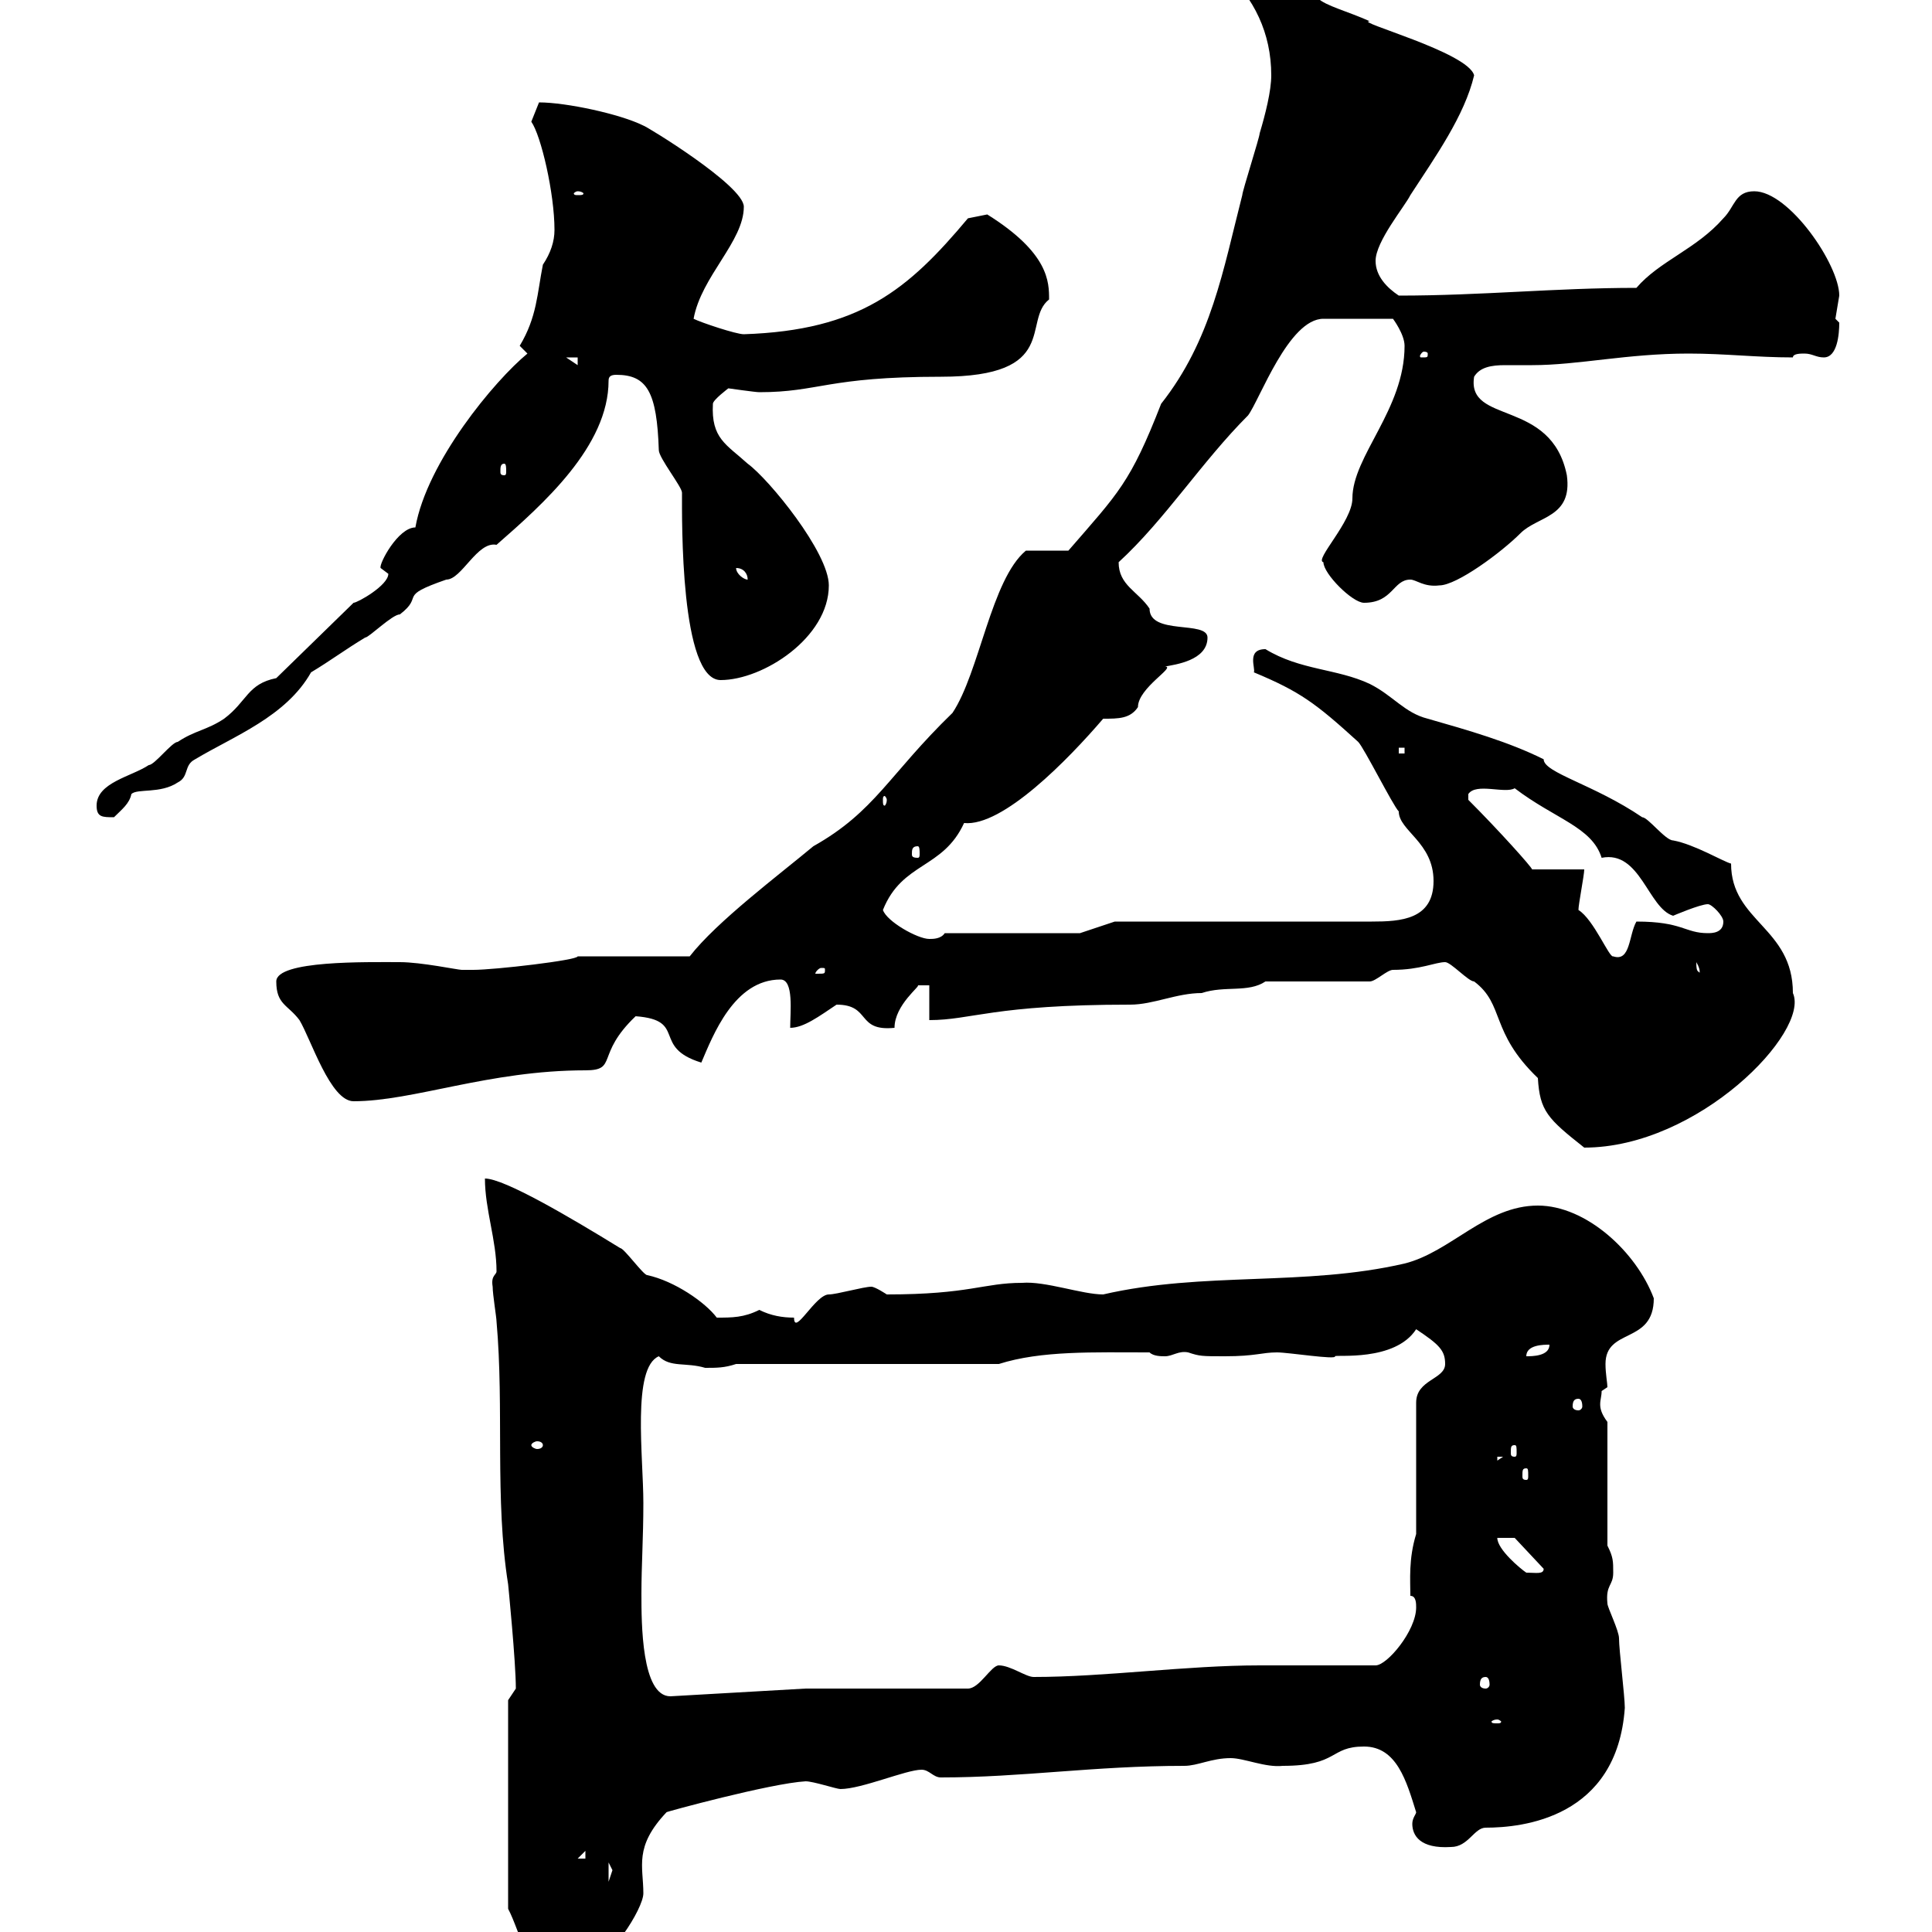 <svg xmlns="http://www.w3.org/2000/svg" xmlns:xlink="http://www.w3.org/1999/xlink" width="300" height="300"><path d="M78.90 296.40C80.70 299.70 83.10 309.60 86.10 308.40C87.90 306.60 90.30 303.30 91.50 304.80C94.50 304.80 99.90 296.40 99.90 294C99.90 289.80 98.40 286.80 103.50 281.40C103.20 281.40 119.70 276.90 125.10 276.60C126.30 276.60 129.90 277.80 130.50 277.80C133.80 277.80 140.70 274.80 143.10 274.80C144.30 274.80 144.90 276 146.10 276C158.70 276 169.80 274.20 183.90 274.20C186 274.20 188.10 273 191.10 273C193.20 273 196.50 274.50 199.20 274.20C207.90 274.20 206.40 271.20 211.80 271.20C216.90 271.20 218.40 276.60 219.90 281.40C219.90 281.70 219.30 282.30 219.30 283.20C219.30 285 220.50 287.10 225.30 286.80C228 286.80 228.90 283.80 230.70 283.80C236.40 283.80 251.10 282.30 252.30 265.20C252.30 263.40 251.40 256.20 251.40 254.40C251.40 253.20 249.60 249.60 249.60 249C249.30 246 250.50 246.30 250.50 244.20C250.50 242.40 250.50 241.80 249.60 240L249.60 220.80C247.80 218.40 248.70 217.50 248.70 216C248.70 216 249.60 215.40 249.60 215.40C249.60 214.80 249.30 213.30 249.30 211.80C249.30 206.10 256.80 208.80 256.80 201.60C254.10 194.40 246.30 187.20 238.80 187.20C230.70 187.20 225.30 194.40 218.10 196.20C202.50 199.80 186.90 197.40 171.30 201C168 201 162.30 198.90 158.70 199.20C152.70 199.20 150.60 201 137.70 201C137.70 201 135.90 199.80 135.30 199.80C134.10 199.80 129.90 201 128.70 201C126.60 201 123.30 207.60 123.30 204.60C121.50 204.60 119.70 204.30 117.90 203.40C115.50 204.60 113.70 204.60 111.30 204.60C109.50 202.20 104.70 198.90 100.50 198C99.90 198 96.90 193.80 96.30 193.80C88.50 189 78.30 183 75.30 183C75.30 187.80 77.10 192.60 77.10 197.40C77.10 198 76.20 198 76.50 199.80C76.50 201 77.10 204.60 77.10 205.20C78.30 218.70 76.80 232.80 78.90 246C78.90 246 80.10 258 80.10 262.20C80.10 262.20 78.90 264 78.90 264ZM94.50 289.20C94.50 289.20 95.10 290.40 95.10 290.40C95.10 290.40 94.50 292.20 94.50 292.20ZM90.90 287.40L90.90 288.60L89.70 288.60ZM232.50 267C232.80 267 233.10 267.30 233.10 267.30C233.10 267.60 232.80 267.60 232.50 267.60C231.90 267.60 231.60 267.60 231.60 267.30C231.60 267.30 231.90 267 232.50 267ZM99.90 233.40C99.90 226.20 98.10 212.40 102.30 210.60C104.10 212.40 106.50 211.50 109.50 212.40C111.30 212.40 112.50 212.40 114.30 211.80L155.10 211.80C161.70 209.70 169.80 210 178.50 210C179.10 210.60 180.30 210.60 180.90 210.60C182.10 210.60 183 209.70 184.50 210C186.30 210.60 186.60 210.60 190.20 210.60C195 210.60 195.90 210 198.30 210C200.10 210 207.60 211.20 207.30 210.60C207.30 210.30 216.60 211.50 219.90 206.40C223.50 208.80 224.40 209.70 224.40 211.80C224.40 214.20 219.90 214.20 219.90 217.80L219.90 238.20C218.70 242.10 219 245.40 219 247.80C219.90 247.80 219.90 249 219.90 249.60C219.90 253.20 215.40 258.60 213.60 258.60L195.60 258.60C184.20 258.60 171.60 260.40 160.50 260.40C159.30 260.40 156.90 258.60 155.10 258.60C153.90 258.60 152.10 262.20 150.30 262.20L125.10 262.20L104.10 263.40C99.60 263.40 99.60 252 99.60 247.50C99.60 243 99.90 238.80 99.90 233.40ZM230.70 260.40C231 260.40 231.30 260.70 231.30 261.60C231.30 261.90 231 262.20 230.70 262.20C230.10 262.20 229.80 261.90 229.80 261.60C229.80 260.70 230.10 260.40 230.70 260.40ZM232.50 238.80L235.20 238.80L239.70 243.60C239.70 244.50 238.50 244.20 237 244.20C236.10 243.60 232.50 240.60 232.50 238.80ZM237 228C237.30 228 237.30 228.30 237.30 229.20C237.30 229.50 237.30 229.80 237 229.80C236.40 229.80 236.40 229.50 236.40 229.20C236.40 228.30 236.40 228 237 228ZM232.50 226.20L233.40 226.20L232.50 226.80ZM235.20 224.40C235.50 224.40 235.50 224.70 235.50 225.60C235.50 225.90 235.50 226.20 235.20 226.20C234.60 226.20 234.60 225.90 234.60 225.60C234.60 224.70 234.60 224.40 235.20 224.40ZM84.30 224.40C84.30 224.70 84 225 83.40 225C83.10 225 82.50 224.70 82.50 224.40C82.50 224.10 83.10 223.80 83.40 223.80C84 223.80 84.30 224.10 84.30 224.40ZM245.10 217.20C245.40 217.20 245.70 217.50 245.70 218.40C245.70 218.70 245.40 219 245.10 219C244.50 219 244.20 218.70 244.20 218.40C244.20 217.50 244.50 217.20 245.10 217.20ZM240.60 208.80C240.60 210.60 237.90 210.60 237 210.60C237 208.80 239.70 208.80 240.60 208.80ZM224.40 149.40C225.30 149.40 228 152.40 228.90 152.40C233.70 156 231.30 160.20 238.80 167.40C239.10 172.50 240.30 173.70 246 178.20C263.70 178.20 281.10 160.20 278.40 154.20C278.40 144 268.80 143.10 268.80 134.10C267.60 133.80 263.10 131.10 259.80 130.50C258.60 130.50 255.90 126.90 255 126.90C247.50 121.80 239.70 120 239.70 117.90C234.30 115.20 228 113.40 221.70 111.60C218.10 110.70 216.30 108 212.70 106.20C207.60 103.80 201.90 104.10 196.50 100.80C193.50 100.80 195 103.80 194.70 104.40C201.90 107.40 204.30 109.20 210.90 115.20C211.80 116.10 216.30 125.10 217.20 126C217.20 129 222.60 130.80 222.60 136.80C222.60 142.80 217.50 143.10 213 143.10C207.60 143.10 180.60 143.10 173.10 143.10L167.70 144.90L146.70 144.90C146.10 145.80 144.90 145.80 144.30 145.80C142.50 145.80 137.70 143.10 137.10 141.30C140.10 133.80 146.40 135 149.70 127.80C155.70 128.40 165.90 117.90 171.30 111.60C173.70 111.60 175.50 111.60 176.70 109.80C176.70 106.80 182.70 103.50 180.90 103.50C182.40 103.20 187.50 102.60 187.50 99C187.50 96.30 178.50 98.70 178.50 94.50C176.70 91.80 173.70 90.90 173.70 87.30C180.90 80.70 186.60 71.70 193.80 64.50C195.60 62.10 200.10 49.50 205.50 49.50L216.30 49.50C216.30 49.50 218.10 51.90 218.10 53.70C218.10 63.60 210 70.80 210 77.40C210 81 204 87 205.50 87.30C205.50 89.10 210 93.60 211.80 93.60C216.30 93.60 216.30 90 219 90C219.90 90 221.10 91.20 223.50 90.90C226.20 90.90 233.10 85.80 236.10 82.80C238.80 80.10 244.20 80.40 243.30 73.80C240.90 61.80 227.70 66 228.90 58.50C229.80 57 231.60 56.70 233.70 56.70C235.20 56.70 236.70 56.70 237.90 56.70C245.10 56.70 252.60 54.90 262.20 54.90C267.90 54.90 272.70 55.50 278.40 55.50C278.40 54.90 279.60 54.90 280.20 54.90C281.40 54.90 282 55.50 283.20 55.50C285.30 55.50 285.60 51.90 285.60 50.10C285.60 50.10 285 49.50 285 49.50C285 49.50 285.60 45.90 285.60 45.90C285.60 41.10 277.80 29.70 272.40 29.70C269.40 29.70 269.40 32.10 267.60 33.90C263.40 38.70 257.70 40.50 254.10 44.70C241.50 44.70 230.10 45.90 217.20 45.90C215.40 44.70 213.60 42.90 213.60 40.50C213.60 37.50 218.10 32.10 219 30.30C222.90 24.30 227.40 18 228.90 11.70C228 8.10 210 3.30 212.70 3.30C209.40 1.80 205.80 0.90 204.60-0.30C201.90-2.10 196.50-7.50 193.80-7.50C192-7.50 190.20-6.30 190.20-5.70C190.20-4.50 190.20-4.50 190.20-4.50C194.70-0.30 197.40 5.10 197.40 11.70C197.40 14.10 196.50 17.70 195.60 20.70C195.60 21.30 192.90 29.70 192.90 30.30C189.90 42 188.10 52.80 180.30 62.70C175.50 75 173.70 76.50 165.90 85.50C164.70 85.50 160.50 85.50 159.30 85.50C153.90 90 152.10 104.40 147.90 110.70C138 120.30 135.90 126 126.30 131.40C120.90 135.90 111.30 143.10 107.10 148.50L89.70 148.50C89.70 149.10 76.80 150.60 73.50 150.60C73.50 150.60 72.90 150.60 71.70 150.60C71.10 150.60 65.40 149.40 62.10 149.40C57 149.40 42.90 149.10 42.90 152.40C42.90 156 44.70 156 46.50 158.40C48.30 161.40 51.30 171 54.90 171C64.20 171 75.90 166.20 90.90 166.20C96 166.20 92.40 163.80 98.70 157.80C106.80 158.40 101.10 162.60 108.90 165C110.70 160.80 114 152.10 121.20 152.10C123.30 152.10 122.70 157.20 122.70 159.60C124.80 159.60 127.20 157.80 129.90 156C135.30 156 132.90 160.20 138.90 159.60C138.90 156 143.10 153 142.50 153C142.80 153 143.40 153 144.30 153L144.30 158.40C150.90 158.40 154.20 156 175.50 156C179.10 156 182.70 154.20 186.60 154.20C190.20 153 193.80 154.20 196.50 152.40L212.70 152.40C213.60 152.40 215.40 150.60 216.30 150.60C220.50 150.60 222.90 149.40 224.40 149.40ZM128.10 150.60C128.10 151.20 128.10 151.20 126.90 151.20C126.90 151.20 126.60 151.20 126.60 151.20C126.60 150.90 127.20 150.30 127.50 150.30C128.10 150.30 128.10 150.30 128.10 150.60ZM263.40 149.40C264.30 150.90 263.70 151.20 264 151.20C263.70 150.60 263.40 151.20 263.40 149.40ZM246 135L237.90 135C237.90 134.70 232.80 129 228 124.20C228 124.20 228 124.20 228 123.30C229.20 121.50 233.70 123.30 235.20 122.40C241.50 127.20 247.20 128.40 248.70 133.20C254.70 132 255.90 141 259.80 142.20C259.80 142.20 264 140.40 265.20 140.40C265.80 140.40 267.60 142.20 267.60 143.10C267.60 144.90 265.80 144.90 265.20 144.90C261.60 144.90 261.30 143.10 254.10 143.10C252.90 145.20 253.20 149.40 250.50 148.50C249.90 148.80 247.50 142.80 245.10 141.30C245.10 140.40 246 135.90 246 135ZM142.50 131.40C142.80 131.40 142.80 132 142.80 132.60C142.80 132.90 142.80 133.20 142.50 133.20C141.60 133.20 141.60 132.90 141.60 132.60C141.60 132 141.60 131.40 142.50 131.40ZM15 125.10C15 126.90 15.90 126.90 17.70 126.90C18.90 125.70 20.10 124.80 20.40 123.30C21.30 122.40 24.90 123.30 27.60 121.50C29.40 120.60 28.50 118.80 30.30 117.90C36.30 114.30 44.40 111.30 48.30 104.40C51.30 102.60 53.70 100.80 56.70 99C57.30 99 60.90 95.40 62.10 95.40C66 92.40 61.50 92.70 69.30 90C71.70 90 74.10 84 77.10 84.60C84.30 78.30 94.50 69.30 94.50 59.10C94.50 58.50 94.80 58.20 95.70 58.20C100.50 58.20 102 60.90 102.30 69.90C102.30 71.10 105.90 75.60 105.90 76.50C105.90 80.70 105.60 105.60 111.90 105.60C118.50 105.60 128.70 99 128.70 90.90C128.70 85.80 119.40 74.40 116.10 72C112.80 69 110.40 68.10 110.70 62.70C110.70 62.10 113.10 60.30 113.10 60.30C113.10 60.30 117.30 60.90 117.90 60.90C127.20 60.90 128.40 58.50 146.10 58.50C164.70 58.50 158.70 49.80 162.90 46.50C162.90 43.80 162.90 39.30 153.30 33.30C153.30 33.30 150.30 33.90 150.30 33.90C141 45 133.50 51.30 115.50 51.90C114.30 51.90 108.90 50.10 107.70 49.50C108.90 42.90 115.50 37.50 115.50 32.10C115.50 28.80 100.20 19.50 99.90 19.50C96.30 17.70 87.90 15.90 83.70 15.90C83.70 15.90 82.50 18.90 82.50 18.90C84 21 86.10 30 86.10 35.70C86.10 37.50 85.50 39.30 84.30 41.10C83.40 45.60 83.40 49.20 80.70 53.70C80.70 53.70 81.90 54.90 81.90 54.90C76.80 59.10 66.30 71.70 64.50 81.90C61.80 81.90 58.80 87.60 59.10 88.20C59.10 88.20 60.30 89.10 60.30 89.10C60.30 90.90 55.50 93.60 54.90 93.60L42.90 105.30C38.40 106.20 38.40 108.90 34.80 111.60C32.10 113.40 30.30 113.40 27.60 115.20C26.70 115.20 24 118.80 23.10 118.80C20.40 120.60 15 121.50 15 125.10ZM137.70 124.20C137.70 124.80 137.40 125.10 137.40 125.10C137.10 125.10 137.10 124.80 137.10 124.20C137.10 123.90 137.10 123.60 137.40 123.60C137.40 123.60 137.70 123.90 137.70 124.20ZM217.20 116.10L218.10 116.10L218.10 117L217.20 117ZM114.30 88.20C115.50 88.20 116.10 89.10 116.10 90C115.50 90 114.30 89.10 114.30 88.20ZM78.30 72C78.60 72 78.60 72.60 78.60 73.20C78.60 73.50 78.60 73.80 78.30 73.80C77.70 73.80 77.70 73.50 77.70 73.20C77.70 72.60 77.70 72 78.30 72ZM87.90 55.50L89.70 55.50L89.70 56.70ZM221.70 54.90C221.70 55.50 221.70 55.50 220.80 55.50C220.50 55.50 220.50 55.50 220.50 55.20C220.50 55.20 220.80 54.60 221.10 54.60C221.10 54.60 221.70 54.60 221.70 54.90ZM89.70 29.70C90.30 29.70 90.60 30 90.60 30C90.60 30.30 90.30 30.30 89.70 30.30C89.40 30.30 89.10 30.30 89.10 30C89.10 30 89.40 29.70 89.70 29.70Z"/></svg>
